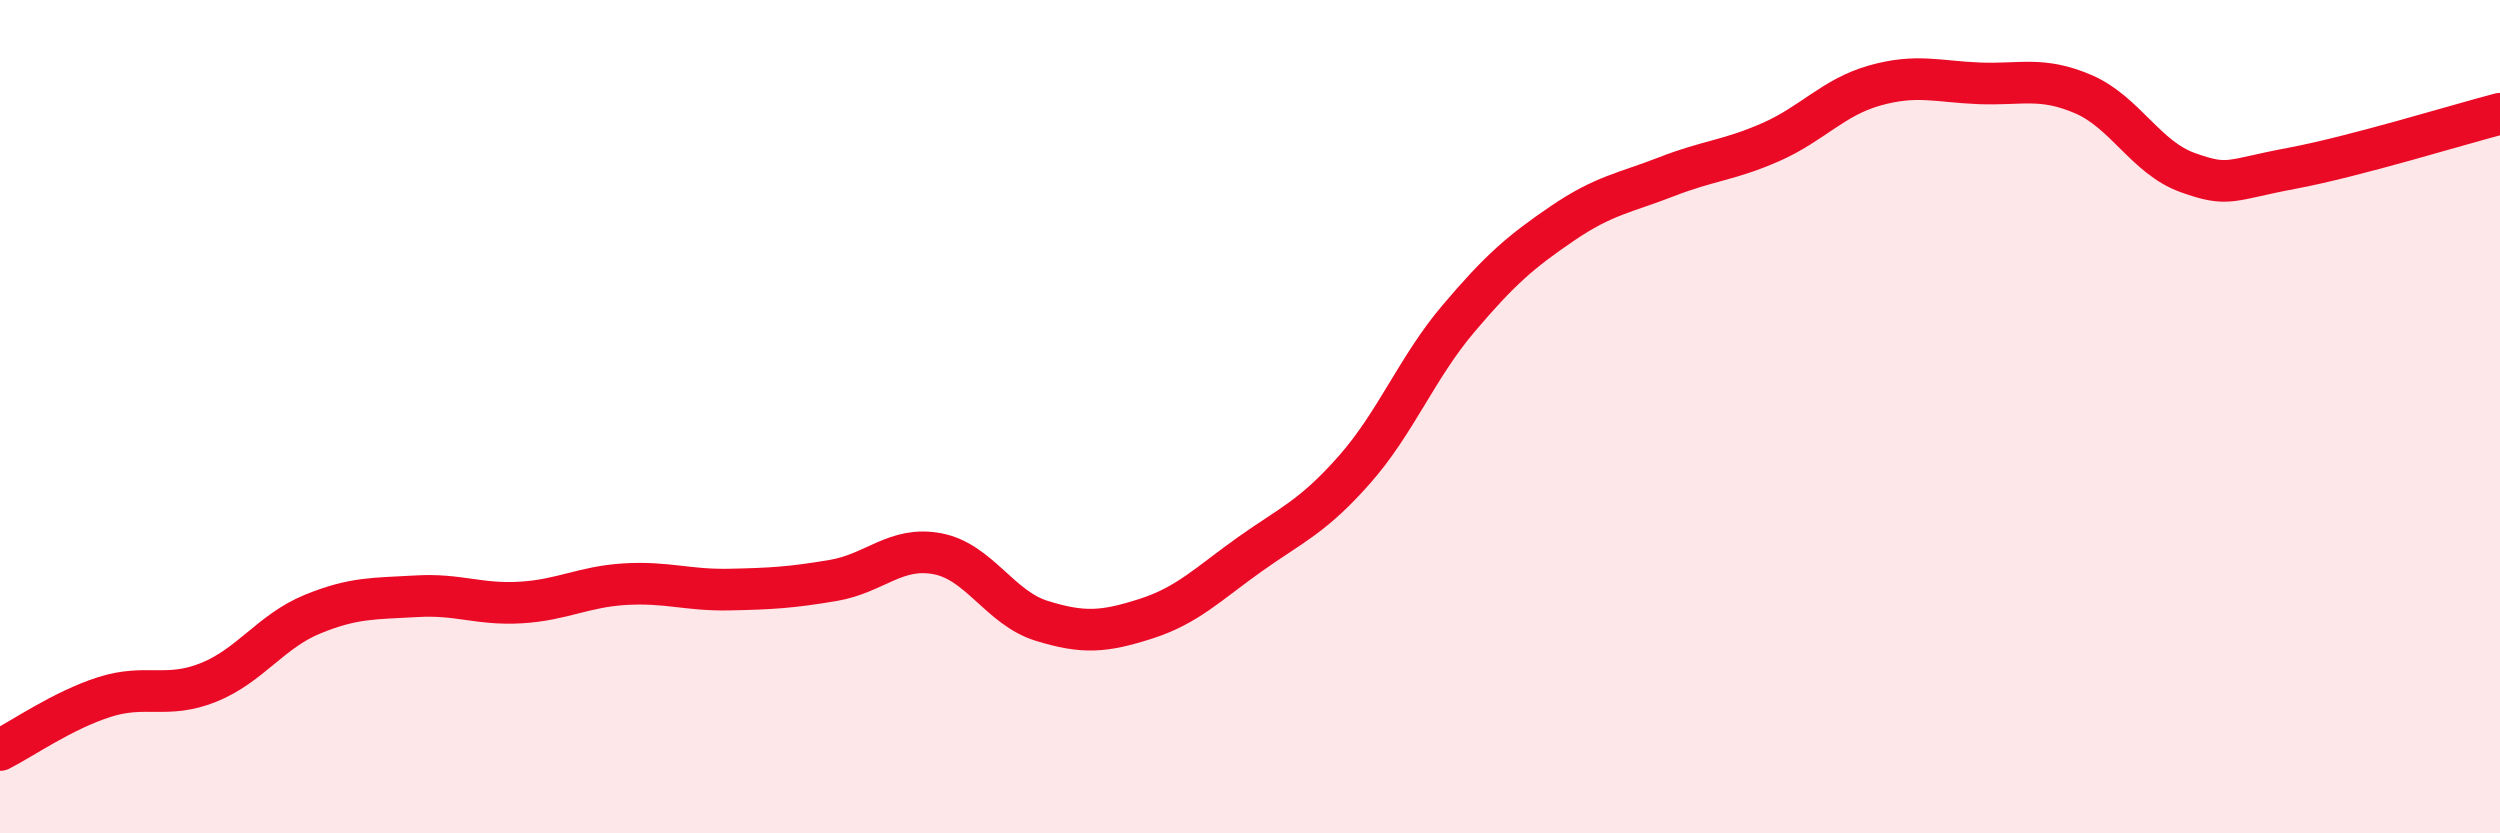 
    <svg width="60" height="20" viewBox="0 0 60 20" xmlns="http://www.w3.org/2000/svg">
      <path
        d="M 0,18 C 0.5,17.75 1.5,17.05 2.5,16.73 C 3.5,16.41 4,16.78 5,16.38 C 6,15.98 6.5,15.15 7.5,14.74 C 8.5,14.33 9,14.37 10,14.31 C 11,14.25 11.5,14.52 12.5,14.46 C 13.5,14.4 14,14.08 15,14.02 C 16,13.96 16.5,14.17 17.5,14.15 C 18.5,14.13 19,14.1 20,13.93 C 21,13.76 21.5,13.1 22.5,13.29 C 23.5,13.48 24,14.59 25,14.9 C 26,15.21 26.5,15.17 27.5,14.85 C 28.5,14.53 29,14.01 30,13.3 C 31,12.59 31.5,12.41 32.5,11.28 C 33.5,10.15 34,8.83 35,7.65 C 36,6.47 36.5,6.04 37.5,5.36 C 38.5,4.68 39,4.63 40,4.24 C 41,3.85 41.5,3.85 42.5,3.41 C 43.5,2.97 44,2.33 45,2.05 C 46,1.77 46.5,1.96 47.5,2 C 48.5,2.04 49,1.83 50,2.26 C 51,2.69 51.5,3.78 52.5,4.14 C 53.5,4.5 53.5,4.32 55,4.04 C 56.5,3.76 59,2.99 60,2.73L60 20L0 20Z"
        fill="#EB0A25"
        opacity="0.1"
        stroke-linecap="round"
        stroke-linejoin="round"
      />
      <path
        d="M 0,18 C 0.5,17.75 1.5,17.05 2.5,16.73 C 3.5,16.41 4,16.78 5,16.38 C 6,15.98 6.5,15.15 7.5,14.74 C 8.5,14.33 9,14.37 10,14.31 C 11,14.25 11.5,14.52 12.5,14.46 C 13.5,14.4 14,14.08 15,14.02 C 16,13.96 16.5,14.17 17.5,14.15 C 18.5,14.13 19,14.1 20,13.93 C 21,13.76 21.5,13.1 22.5,13.29 C 23.5,13.48 24,14.59 25,14.9 C 26,15.21 26.5,15.17 27.5,14.85 C 28.5,14.53 29,14.01 30,13.3 C 31,12.59 31.5,12.41 32.5,11.28 C 33.5,10.15 34,8.83 35,7.65 C 36,6.47 36.5,6.04 37.5,5.36 C 38.5,4.68 39,4.63 40,4.24 C 41,3.85 41.5,3.85 42.5,3.41 C 43.5,2.97 44,2.33 45,2.05 C 46,1.77 46.5,1.96 47.5,2 C 48.5,2.04 49,1.83 50,2.26 C 51,2.69 51.5,3.78 52.5,4.14 C 53.5,4.5 53.5,4.32 55,4.04 C 56.5,3.76 59,2.99 60,2.73"
        stroke="#EB0A25"
        stroke-width="1"
        fill="none"
        stroke-linecap="round"
        stroke-linejoin="round"
      />
    </svg>
  